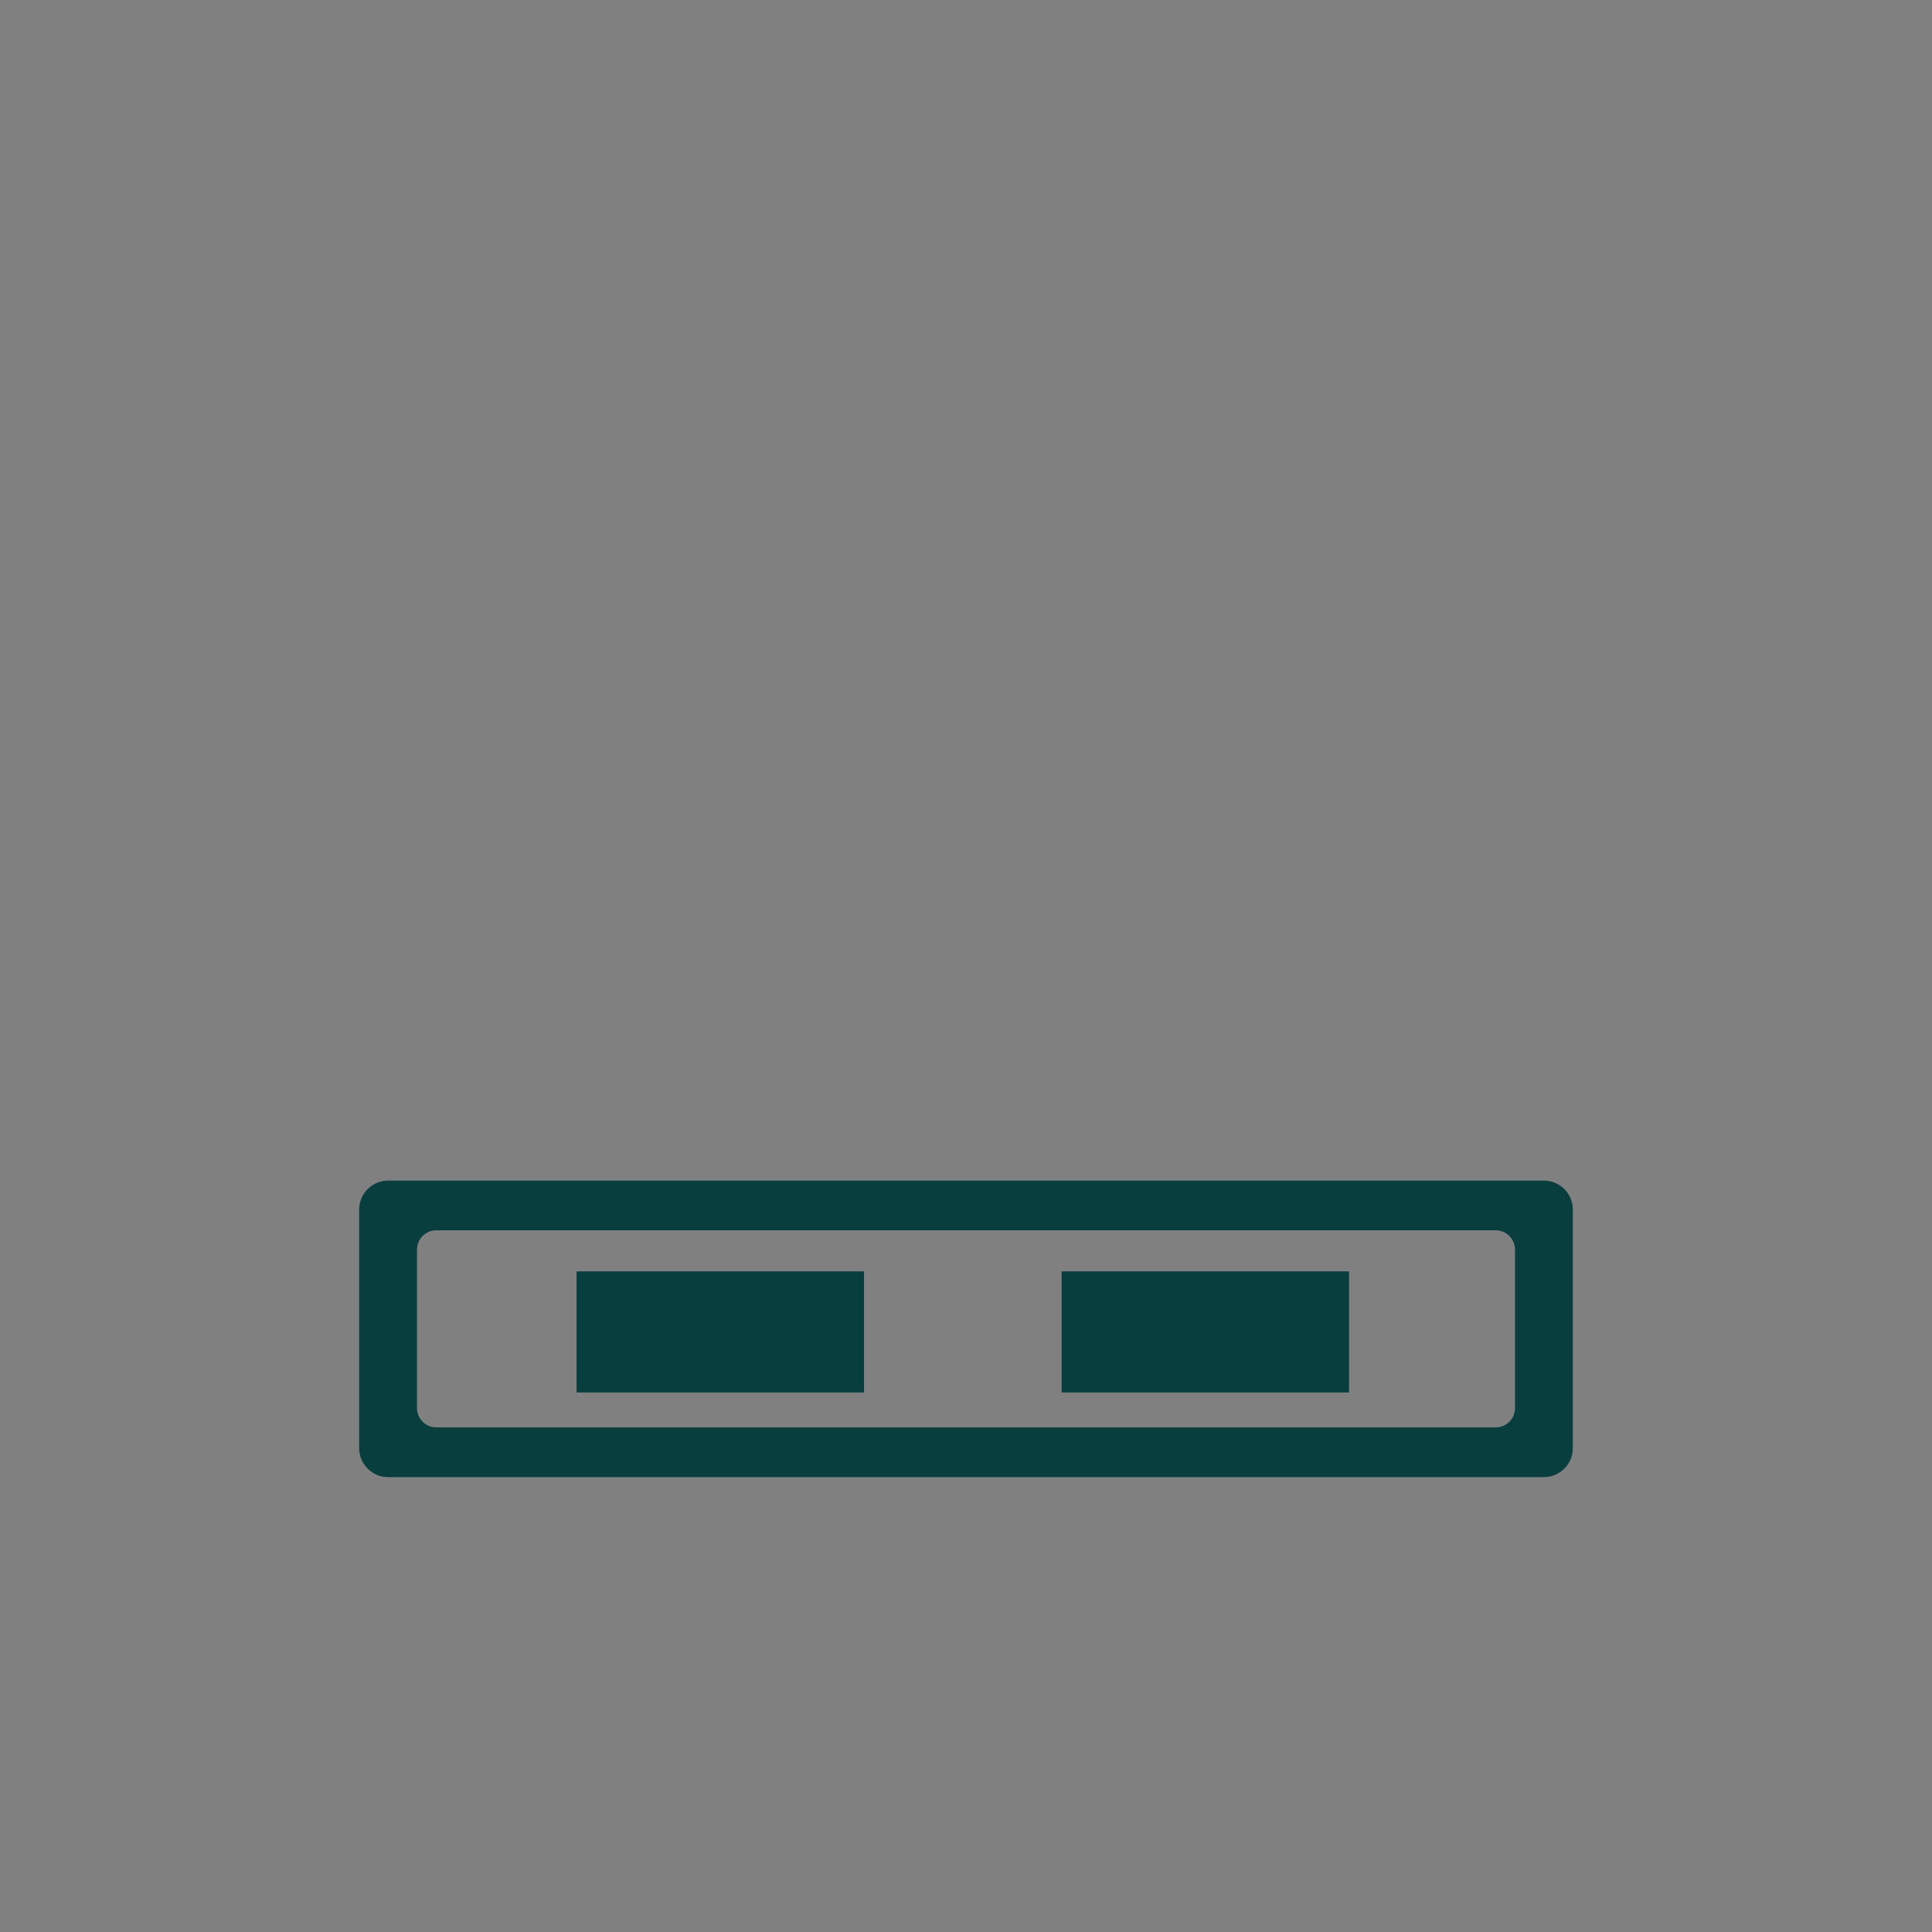 <?xml version="1.0" encoding="utf-8"?>
<!-- Generator: Adobe Illustrator 15.0.2, SVG Export Plug-In . SVG Version: 6.00 Build 0)  -->
<!DOCTYPE svg PUBLIC "-//W3C//DTD SVG 1.1//EN" "http://www.w3.org/Graphics/SVG/1.1/DTD/svg11.dtd">
<svg version="1.1" id="圖層_1" xmlns="http://www.w3.org/2000/svg" xmlns:xlink="http://www.w3.org/1999/xlink" x="0px" y="0px"
	 width="283.465px" height="283.464px" viewBox="0 0 283.465 283.464" enable-background="new 0 0 283.465 283.464"
	 xml:space="preserve">
<rect x="0" y="0" width="283.465" height="283.464" fill="#808080" stroke="none"/>
<rect x="325.538" y="24.923" fill="#083E3E" width="28" height="28"/>
<g>
	<path fill="#083E3E" d="M226.517,173.22H56.948c-2.348,0-4.252,1.904-4.252,4.252v34.999c0,2.348,1.904,4.252,4.252,4.252h169.568
		c2.349,0,4.252-1.904,4.252-4.252v-34.999C230.769,175.124,228.865,173.22,226.517,173.22z M222.283,206.598
		c0,1.565-1.27,2.834-2.835,2.834H64.017c-1.565,0-2.835-1.269-2.835-2.834v-23.253c0-1.565,1.27-2.835,2.835-2.835h155.432
		c1.565,0,2.835,1.27,2.835,2.835V206.598z"/>
	<g>
		<rect x="84.597" y="186.534" fill="#083E3E" width="42.173" height="17.772"/>
		<rect x="155.76" y="186.534" fill="#083E3E" width="42.174" height="17.772"/>
	</g>
</g>
<g>
	<path fill="#083E3E" d="M-80.917,212.471c0,2.348-1.903,4.252-4.252,4.252h-169.568c-2.348,0-4.252-1.904-4.252-4.252v-34.999
		c0-2.348,1.904-4.252,4.252-4.252h169.568c2.349,0,4.252,1.904,4.252,4.252V212.471z"/>
	<path fill="#FFFFFF" d="M-89.402,206.598c0,1.565-1.27,2.834-2.835,2.834h-155.432c-1.565,0-2.835-1.269-2.835-2.834v-23.253
		c0-1.565,1.27-2.835,2.835-2.835h155.432c1.565,0,2.835,1.27,2.835,2.835V206.598z"/>
	<g>
		<rect x="-227.089" y="186.534" fill="#083E3E" width="42.173" height="17.772"/>
		<rect x="-155.926" y="186.534" fill="#083E3E" width="42.174" height="17.772"/>
	</g>
</g>
</svg>
